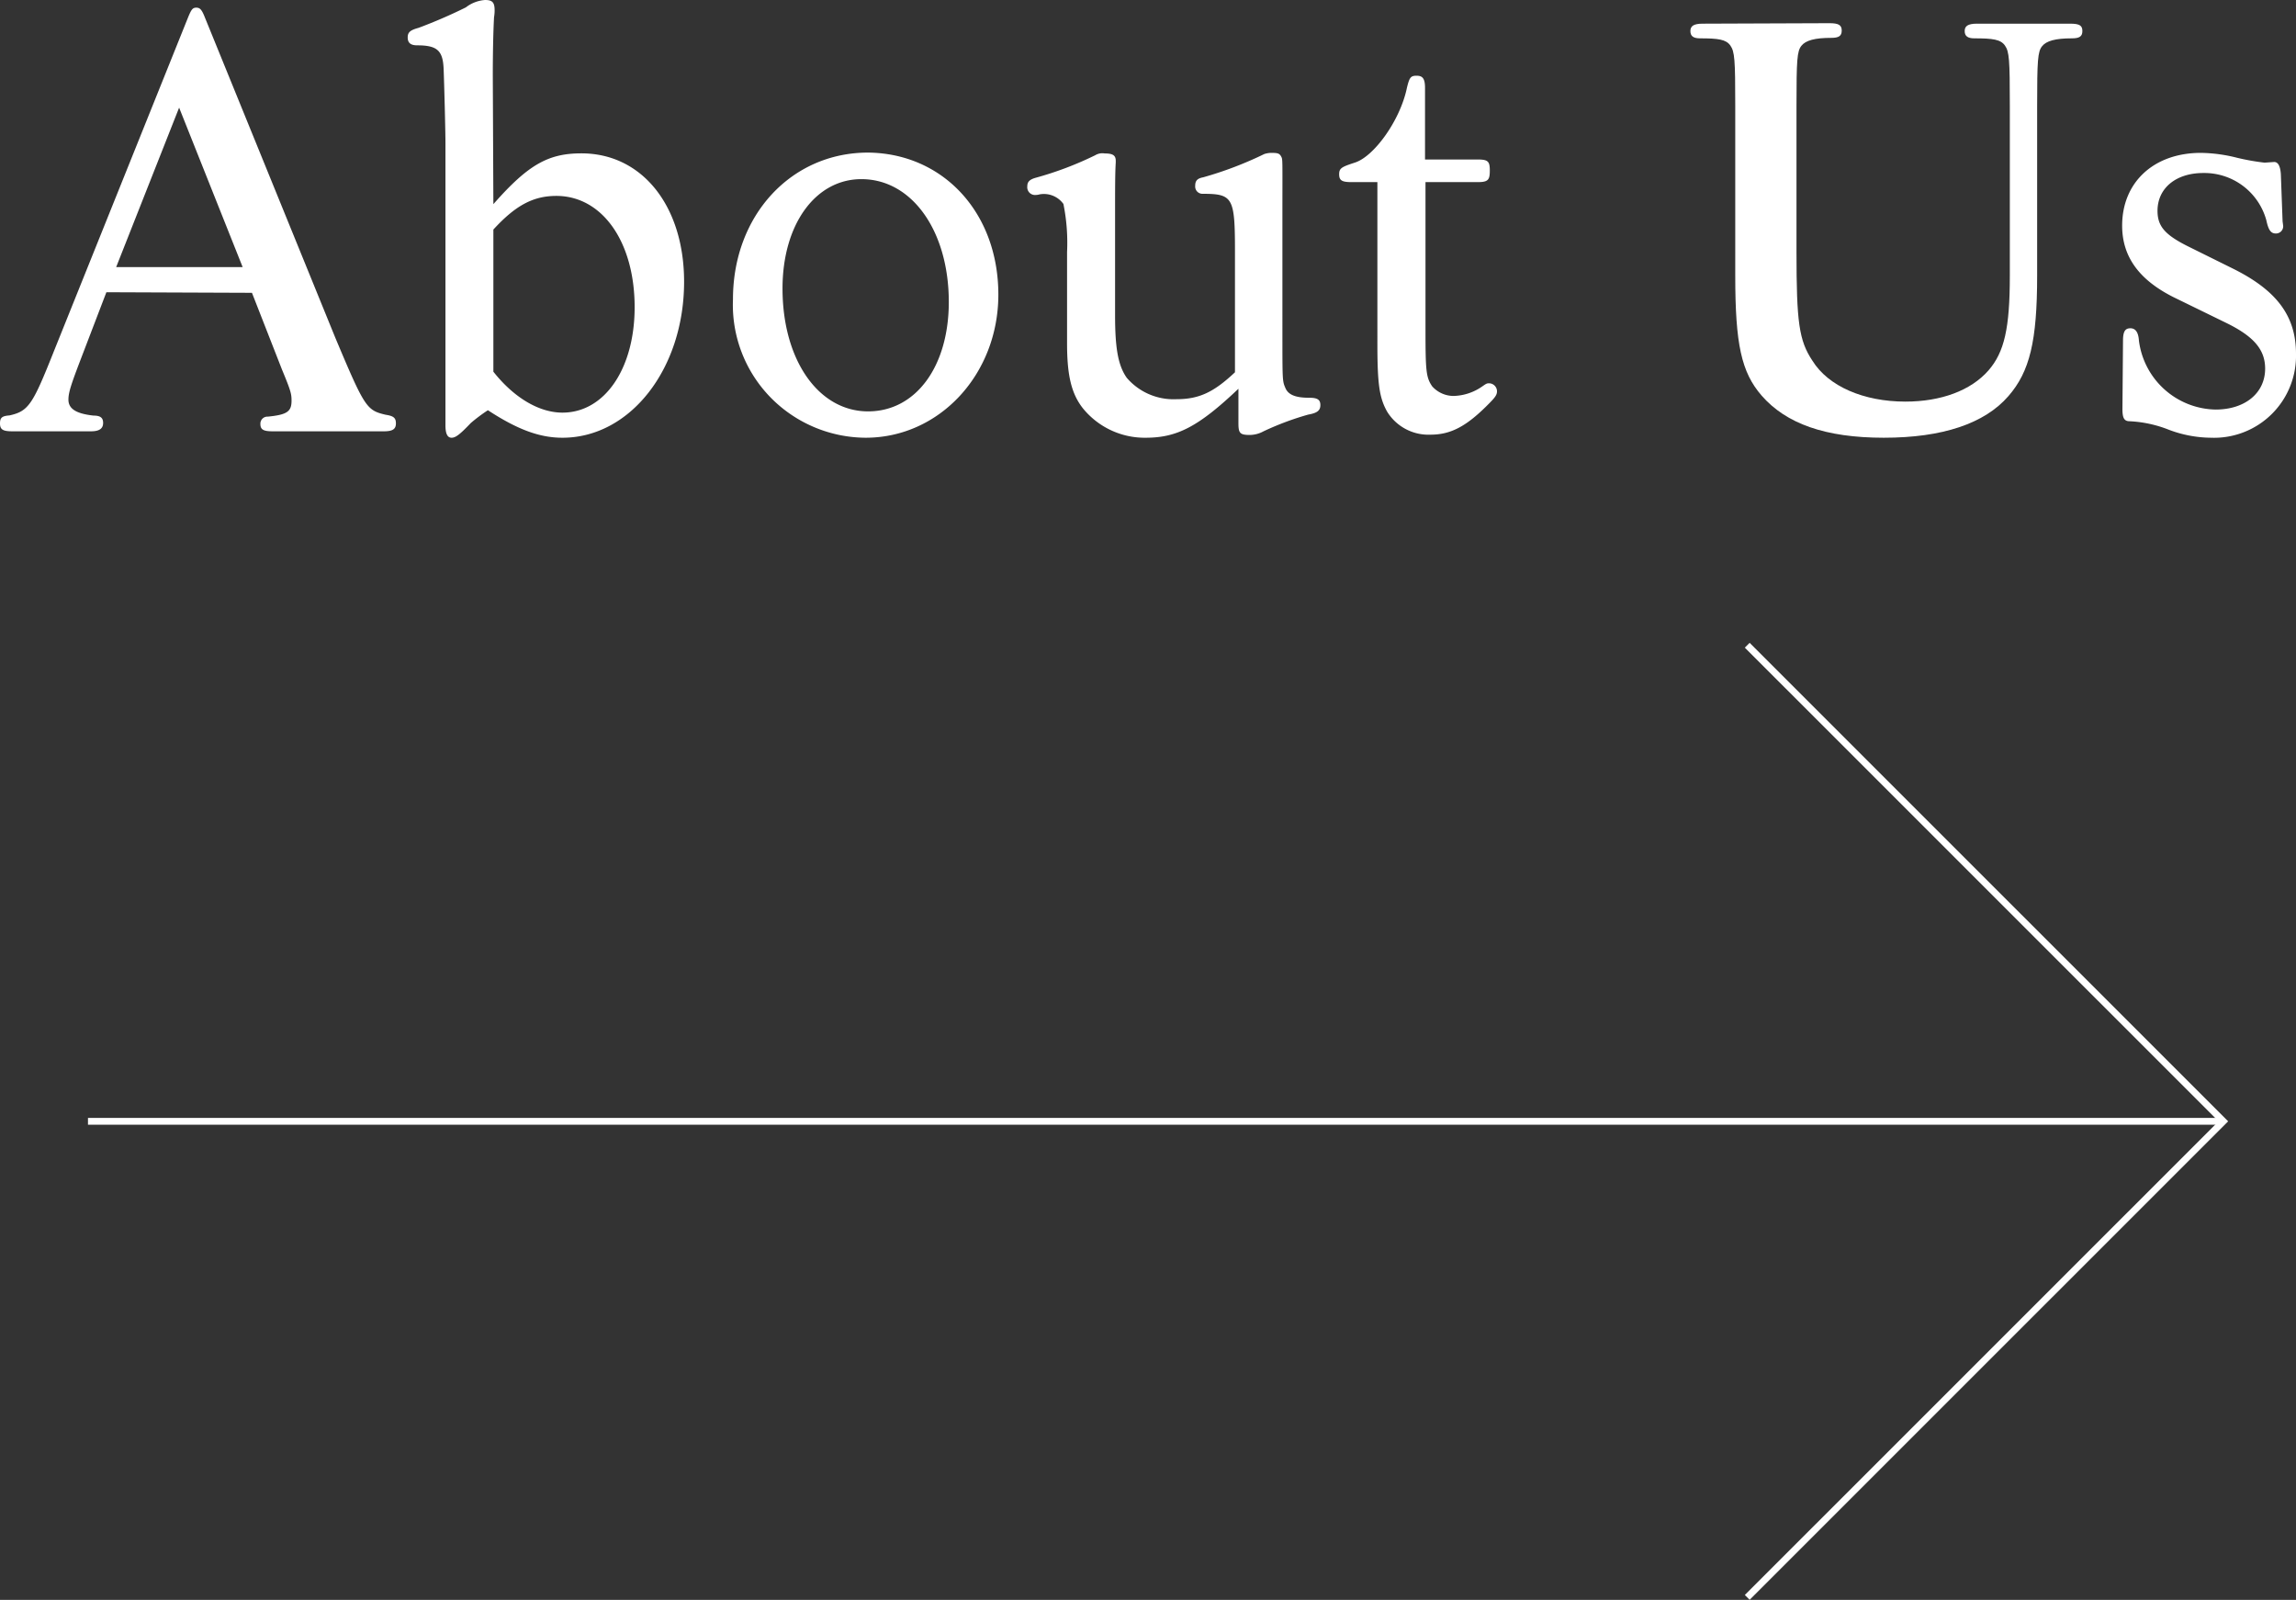 <svg xmlns="http://www.w3.org/2000/svg" viewBox="0 0 239.57 166.92"><rect x="0" y="0" width="239.57" height="166.92" fill="#333333" stroke="none"/><defs><style>.cls-1{fill:#fff;}.cls-2{fill:none;stroke:#fff;stroke-miterlimit:10;stroke-width:0.71px;}</style></defs><g id="レイヤー_2" data-name="レイヤー 2"><g id="tx"><path class="cls-1" d="M11.1,30.49l-2.68,7c-1,2.62-1.28,3.45-1.28,4.21,0,1,.9,1.47,2.62,1.66.76,0,1,.26,1,.77S10.46,45,9.5,45H1.28c-1,0-1.28-.2-1.28-.83s.26-.77,1-.83c2-.45,2.42-1.15,4.65-6.76l14-34.83c.32-.76.45-.95.83-.95s.57.19.89,1L35,35.27c3.06,7.27,3.25,7.53,5.23,8,.83.13,1.08.32,1.08.9S41,45,40.06,45H28.45c-1,0-1.28-.2-1.28-.77a.73.73,0,0,1,.77-.76c2-.2,2.48-.52,2.48-1.66,0-.7-.06-1-1-3.26l-3.13-8Zm7.59-19.26L12.12,27.87h13.2Z"/><path class="cls-1" d="M51.48,21.3C55.12,17.16,57.22,16,60.67,16,67,16,71.38,21.49,71.38,29.4c0,9.06-5.61,16.27-12.69,16.27-2.36,0-4.66-.83-7.78-2.87a17,17,0,0,0-1.79,1.34c-1.15,1.21-1.59,1.53-2,1.53s-.64-.38-.64-1.28V15c0-1.34-.13-6.32-.19-7.78-.07-1.92-.64-2.49-2.75-2.49-.7,0-1-.26-1-.83s.32-.77,1.15-1A52.81,52.81,0,0,0,48.61.77a3.68,3.68,0,0,1,2-.77c.77,0,1,.25,1,1.08a4.06,4.06,0,0,1-.06.71c-.06,1.08-.13,3.18-.13,6.12Zm0,17.48c2.17,2.74,4.79,4.27,7.21,4.27,4.4,0,7.53-4.59,7.53-11,0-6.82-3.38-11.61-8.17-11.61-2.42,0-4.27,1-6.57,3.51Z"/><path class="cls-1" d="M104.17,30.74c0,8.29-6.13,14.93-13.85,14.93a14,14,0,0,1-9.12-3.45,13.83,13.83,0,0,1-4.72-11c0-8.74,6.06-15.3,14.1-15.3C98.42,16,104.17,22.2,104.17,30.74ZM81.65,30.1c0,7.47,3.76,12.82,8.93,12.82,5,0,8.42-4.71,8.42-11.41,0-7.4-3.83-12.82-9.12-12.82C85.09,18.69,81.65,23.41,81.65,30.1Z"/><path class="cls-1" d="M129.22,40.56c-4.21,4-6.44,5.11-9.69,5.11A8.31,8.31,0,0,1,113,42.61c-1.21-1.53-1.66-3.45-1.66-6.77V26.28a20.4,20.4,0,0,0-.38-5,2.51,2.51,0,0,0-2.49-1,1.43,1.43,0,0,1-.38.06.81.81,0,0,1-.9-.89c0-.45.2-.7.83-.89a35.41,35.41,0,0,0,6.25-2.36,1.45,1.45,0,0,1,1-.19c.83,0,1.15.19,1.15.76v.19c-.07,1.09-.07,2.74-.07,5.55V32.91c0,3.45.32,5.23,1.22,6.51a6.43,6.43,0,0,0,5.16,2.23c2.36,0,3.89-.7,6.13-2.81V26.28c0-5.68-.2-6.06-3.38-6.06a.76.76,0,0,1-.77-.83c0-.51.19-.77.83-.89a38.16,38.16,0,0,0,6.38-2.43,2.46,2.46,0,0,1,.76-.12c.64,0,.83.06,1,.38s.13.19.13,6.12V34.76c0,5,0,5,.32,5.74s1.15,1,2.49,1c.83,0,1.15.19,1.15.76s-.32.83-1.28,1A30,30,0,0,0,131.84,45a3.07,3.07,0,0,1-1.41.38c-1.08,0-1.21-.19-1.21-1.28Z"/><path class="cls-1" d="M148.74,34.38c0,4.33.06,5,.7,5.93a3,3,0,0,0,2.23,1,5.44,5.44,0,0,0,3-1c.38-.26.45-.32.7-.32a.84.84,0,0,1,.83.83c0,.32-.13.57-.7,1.15-2.42,2.49-4.08,3.38-6.25,3.38a5.06,5.06,0,0,1-4.53-2.43c-.77-1.4-1-2.74-1-7V19H141c-1,0-1.27-.19-1.27-.83s.31-.77,1.65-1.21c2-.64,4.72-4.41,5.42-7.79.26-1.08.39-1.27,1-1.27s.89.25.89,1.27v7.47h5.48c1.09,0,1.28.19,1.28,1.14S155.31,19,154.22,19h-5.48Z"/><path class="cls-1" d="M190.9,2.42c.95,0,1.27.2,1.27.77s-.32.76-1.08.76c-1.72,0-2.68.26-3.13.83s-.51,1.47-.51,6.25V26.28c0,7.33.26,9.25,1.66,11.35,1.66,2.68,5.36,4.27,9.7,4.27,3.7,0,6.82-1.14,8.67-3.25,1.66-1.91,2.23-4.4,2.23-9.88V11c0-4.78-.06-5.61-.51-6.25S207.93,4,206,4c-.7,0-1-.25-1-.76s.32-.77,1.28-.77H216c1,0,1.28.2,1.28.77s-.32.76-1.09.76c-1.72,0-2.67.26-3.12.83s-.51,1.47-.51,6.25V28.77c0,6.82-.77,10-3,12.56-2.49,2.87-6.89,4.34-13,4.34s-10.2-1.47-12.75-4.4c-2.11-2.43-2.75-5.36-2.75-12.5V11c0-4.78-.06-5.61-.51-6.25S179.29,4,177.38,4c-.71,0-1-.25-1-.76s.32-.77,1.28-.77Z"/><path class="cls-1" d="M238.17,23.09l.06.45a.75.75,0,0,1-.76.82c-.51,0-.77-.32-1-1.4a6.71,6.71,0,0,0-6.57-4.91c-2.87,0-4.78,1.59-4.78,3.95,0,1.66.83,2.56,3.44,3.83L232.94,28c4.66,2.3,6.63,5,6.63,8.93a8.55,8.55,0,0,1-8.86,8.74,12.67,12.67,0,0,1-4.4-.83,12.71,12.71,0,0,0-4.09-.89c-.57,0-.76-.32-.76-1.28l.06-7.14c0-1,.26-1.28.77-1.28s.83.38.89,1.28a8.22,8.22,0,0,0,8,7.2c3.07,0,5.17-1.72,5.17-4.27,0-2-1.21-3.38-4.08-4.78l-5.1-2.49c-3.9-1.85-5.74-4.34-5.74-7.65,0-4.53,3.31-7.59,8.22-7.59a16.14,16.14,0,0,1,3.77.51,24,24,0,0,0,2.87.51l1-.07c.39,0,.64.38.7,1.28Z"/><line class="cls-2" x1="9.18" y1="116.99" x2="231.99" y2="116.99"/><polyline class="cls-2" points="182.31 67.32 231.99 116.99 182.31 166.66"/></g></g></svg>